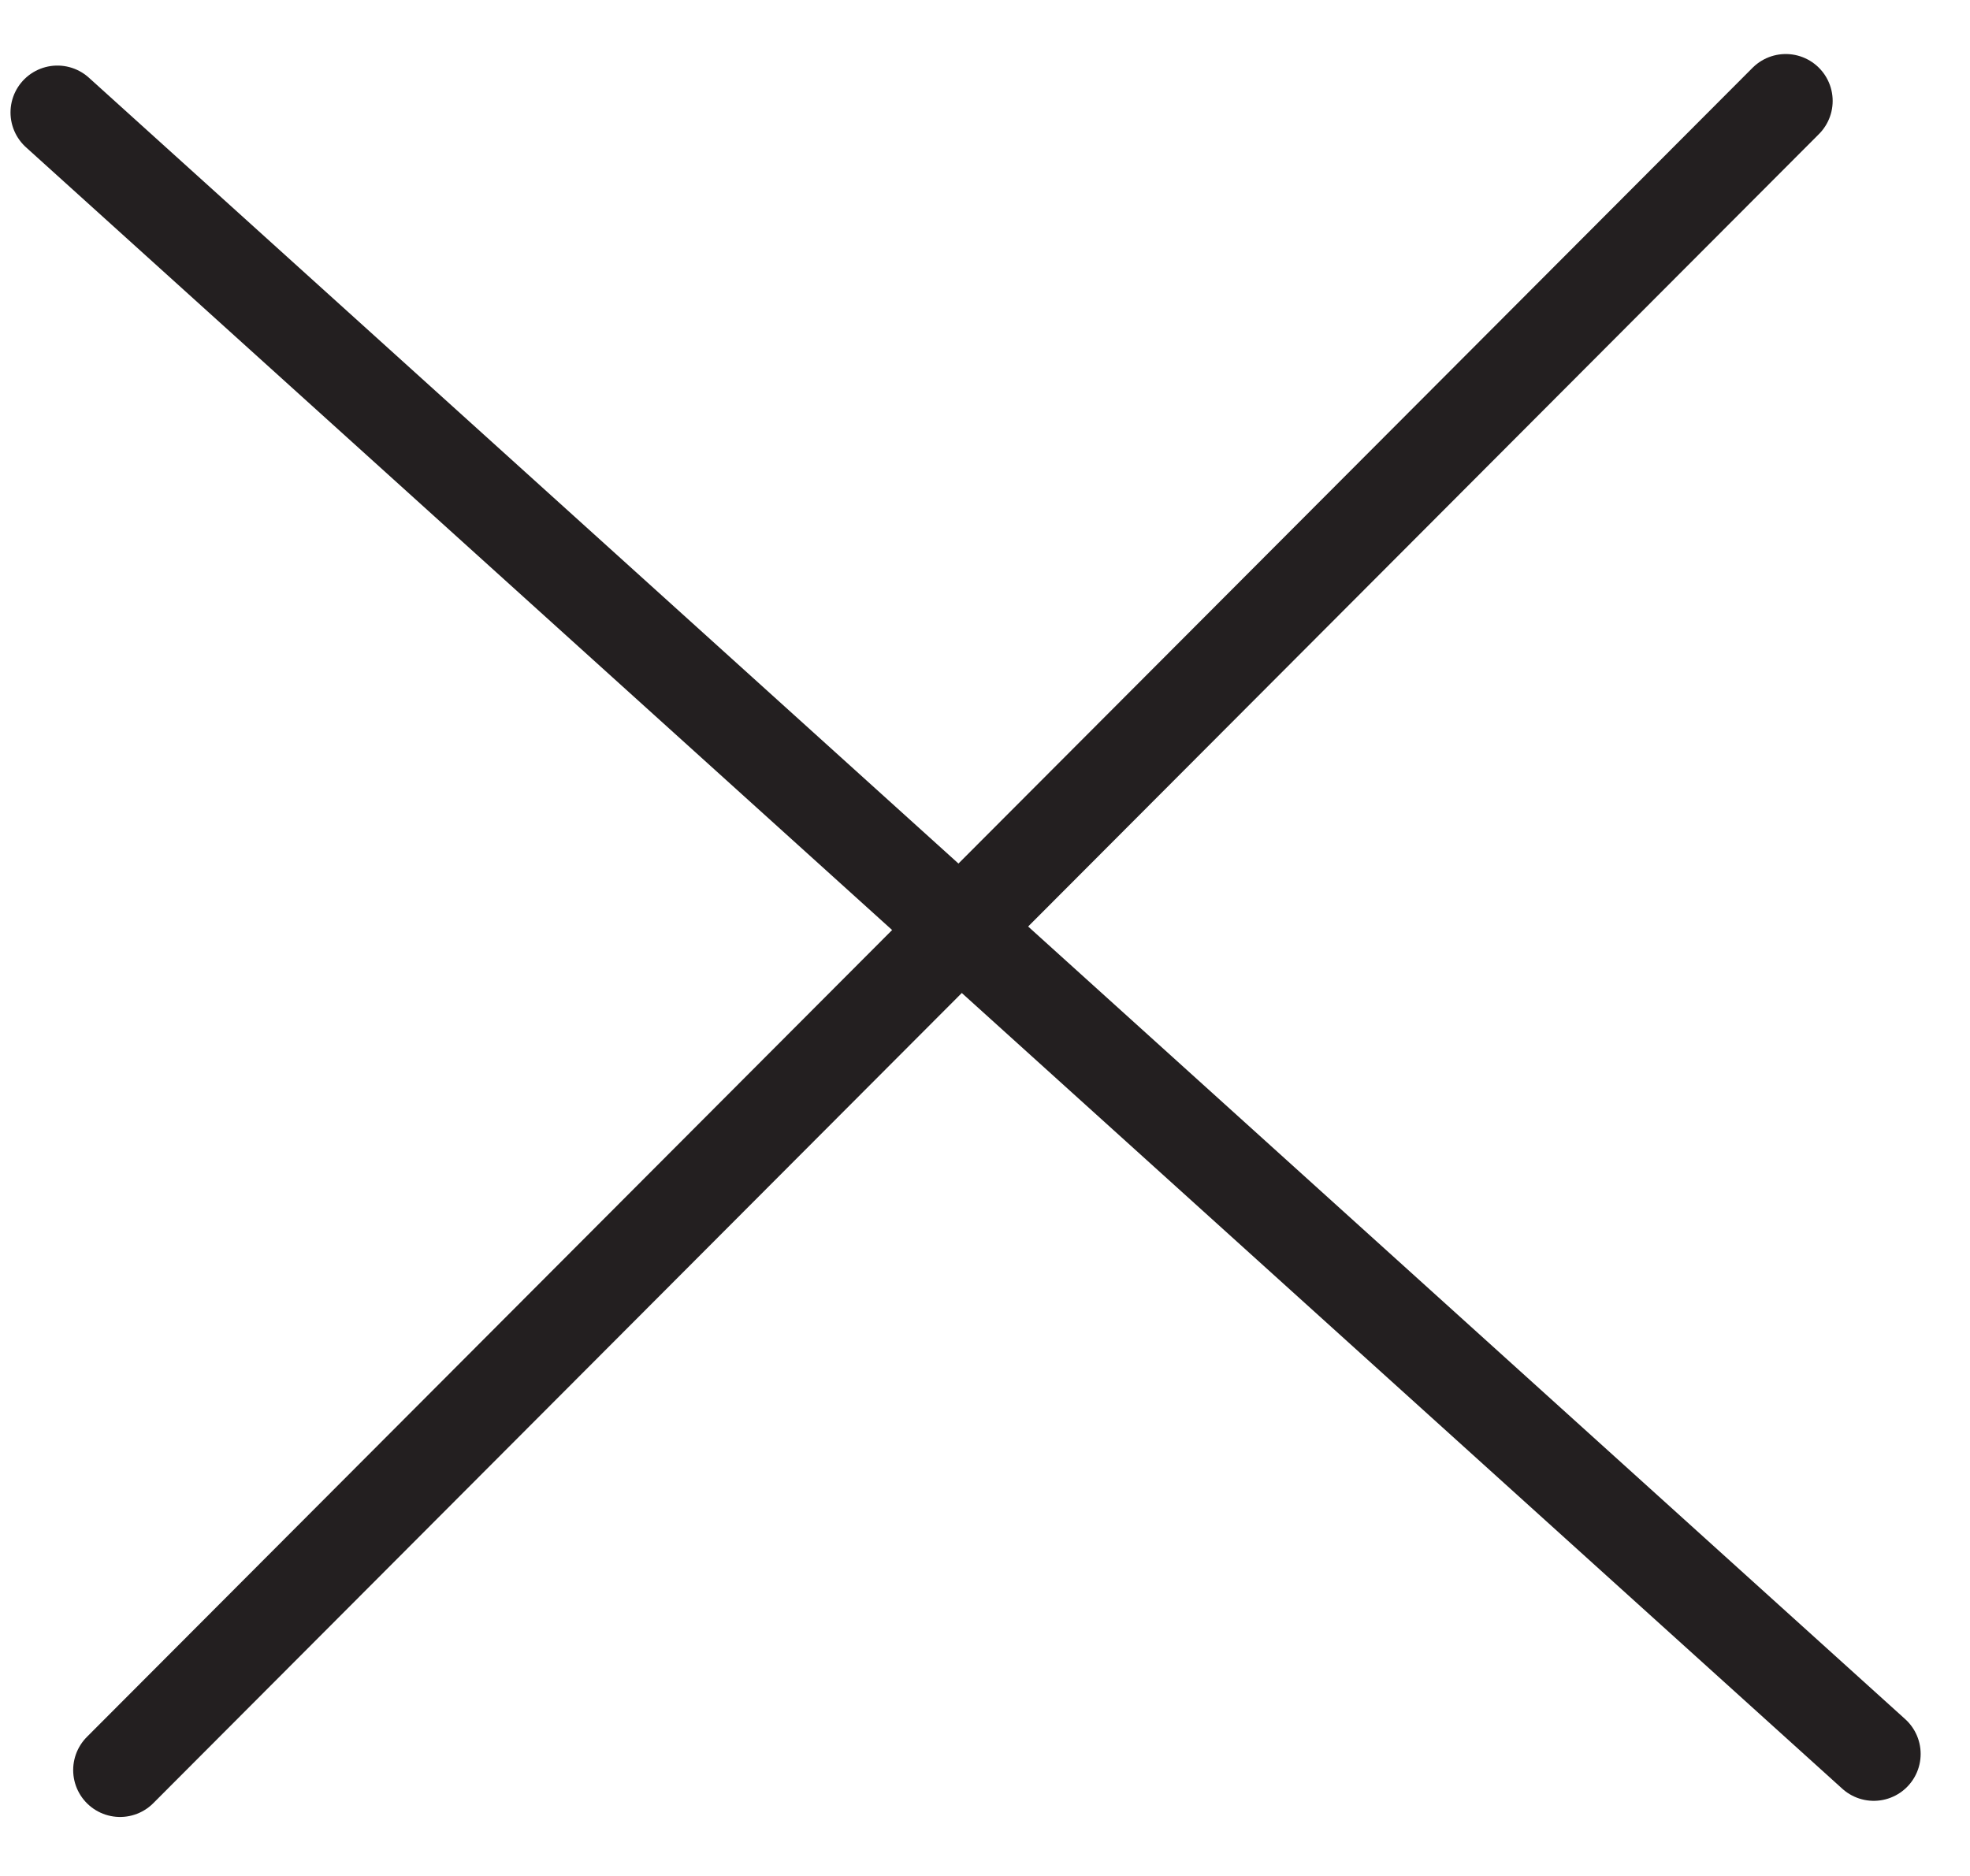 <svg width="21" height="20" viewBox="0 0 21 20" fill="none" xmlns="http://www.w3.org/2000/svg">
<line x1="1.28" y1="18.871" x2="19.036" y2="1.076" stroke="#231F20" stroke-linecap="round"/>
<line x1="19.974" y1="18.699" x2="0.612" y2="1.199" stroke="#231F20" stroke-linecap="round"/>
</svg>
